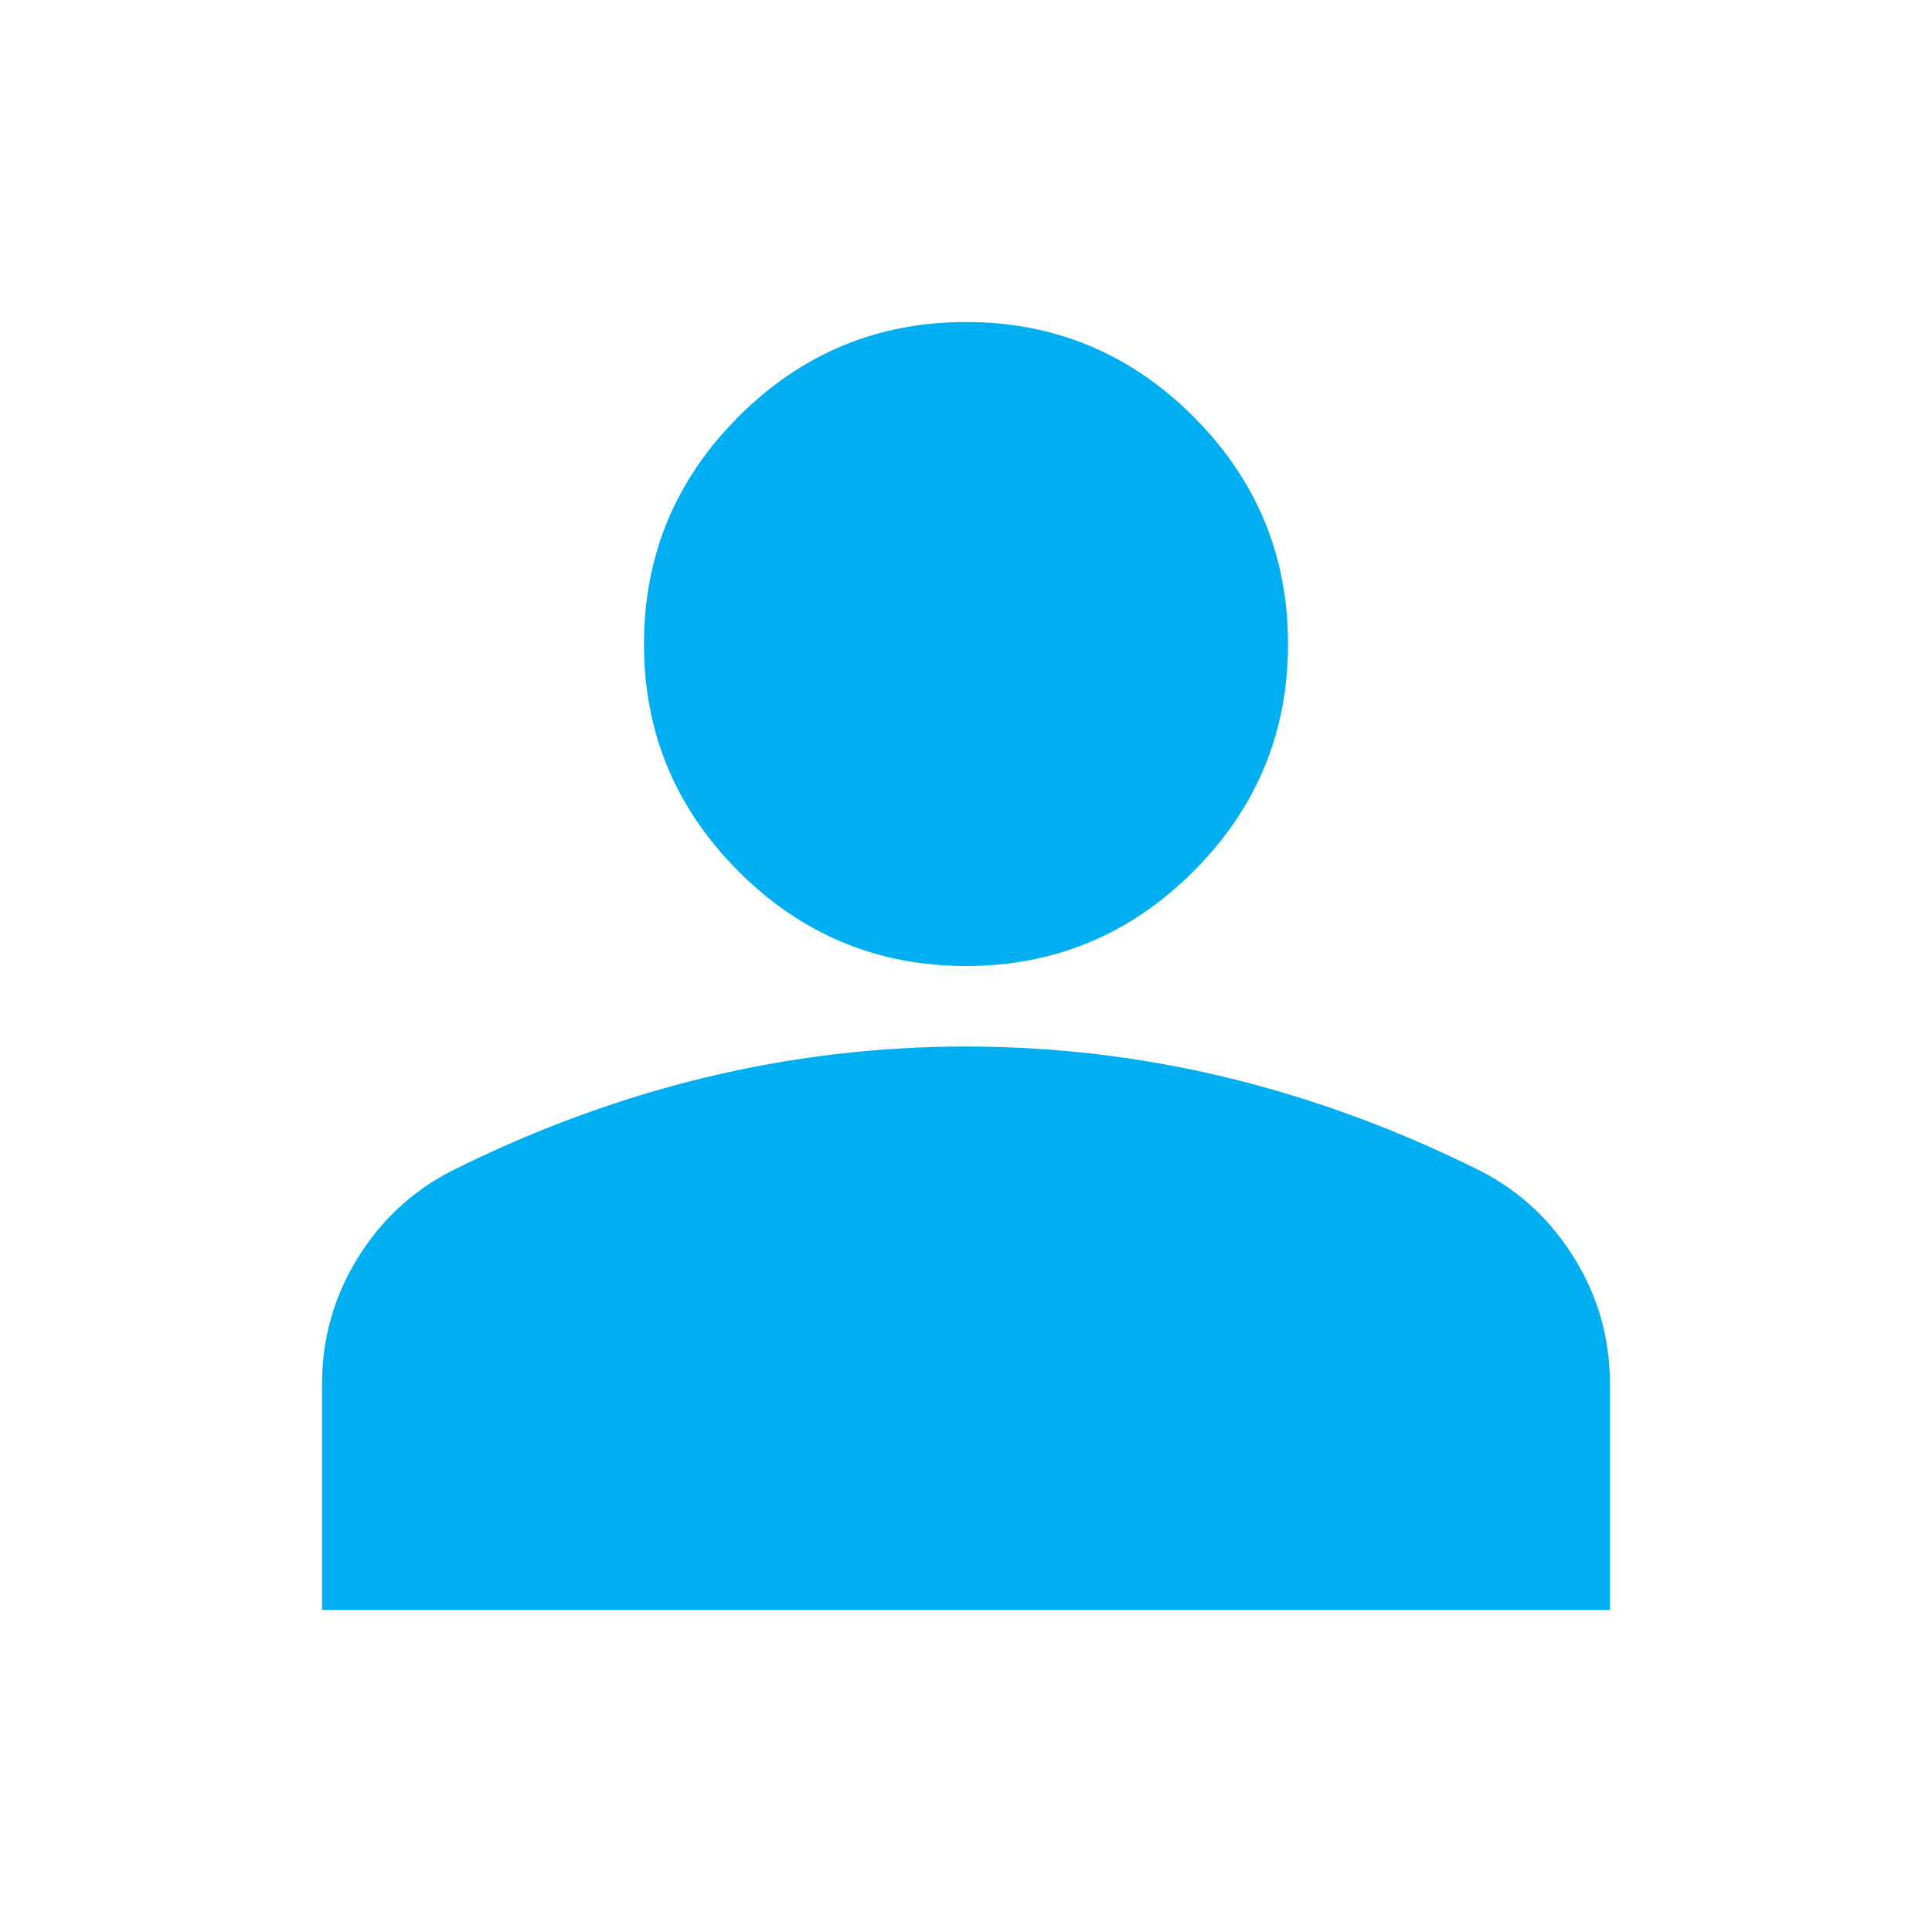 <svg width="34" height="34" viewBox="0 0 34 34" fill="none" xmlns="http://www.w3.org/2000/svg">
<mask id="mask0_311_16" style="mask-type:alpha" maskUnits="userSpaceOnUse" x="0" y="0" width="34" height="34">
<rect width="34" height="34" fill="#D9D9D9"/>
</mask>
<g mask="url(#mask0_311_16)">
<path d="M17 17C15.442 17 14.108 16.445 12.998 15.335C11.888 14.226 11.333 12.892 11.333 11.333C11.333 9.775 11.888 8.441 12.998 7.331C14.108 6.222 15.442 5.667 17 5.667C18.558 5.667 19.892 6.222 21.002 7.331C22.112 8.441 22.667 9.775 22.667 11.333C22.667 12.892 22.112 14.226 21.002 15.335C19.892 16.445 18.558 17 17 17ZM5.667 28.333V24.367C5.667 23.564 5.873 22.826 6.286 22.153C6.7 21.48 7.249 20.967 7.933 20.613C9.397 19.881 10.885 19.332 12.396 18.966C13.907 18.6 15.442 18.417 17 18.417C18.558 18.417 20.093 18.6 21.604 18.966C23.115 19.332 24.603 19.881 26.067 20.613C26.751 20.967 27.3 21.48 27.713 22.153C28.127 22.826 28.333 23.564 28.333 24.367V28.333H5.667Z" fill="#00AFF2"/>
</g>
</svg>
